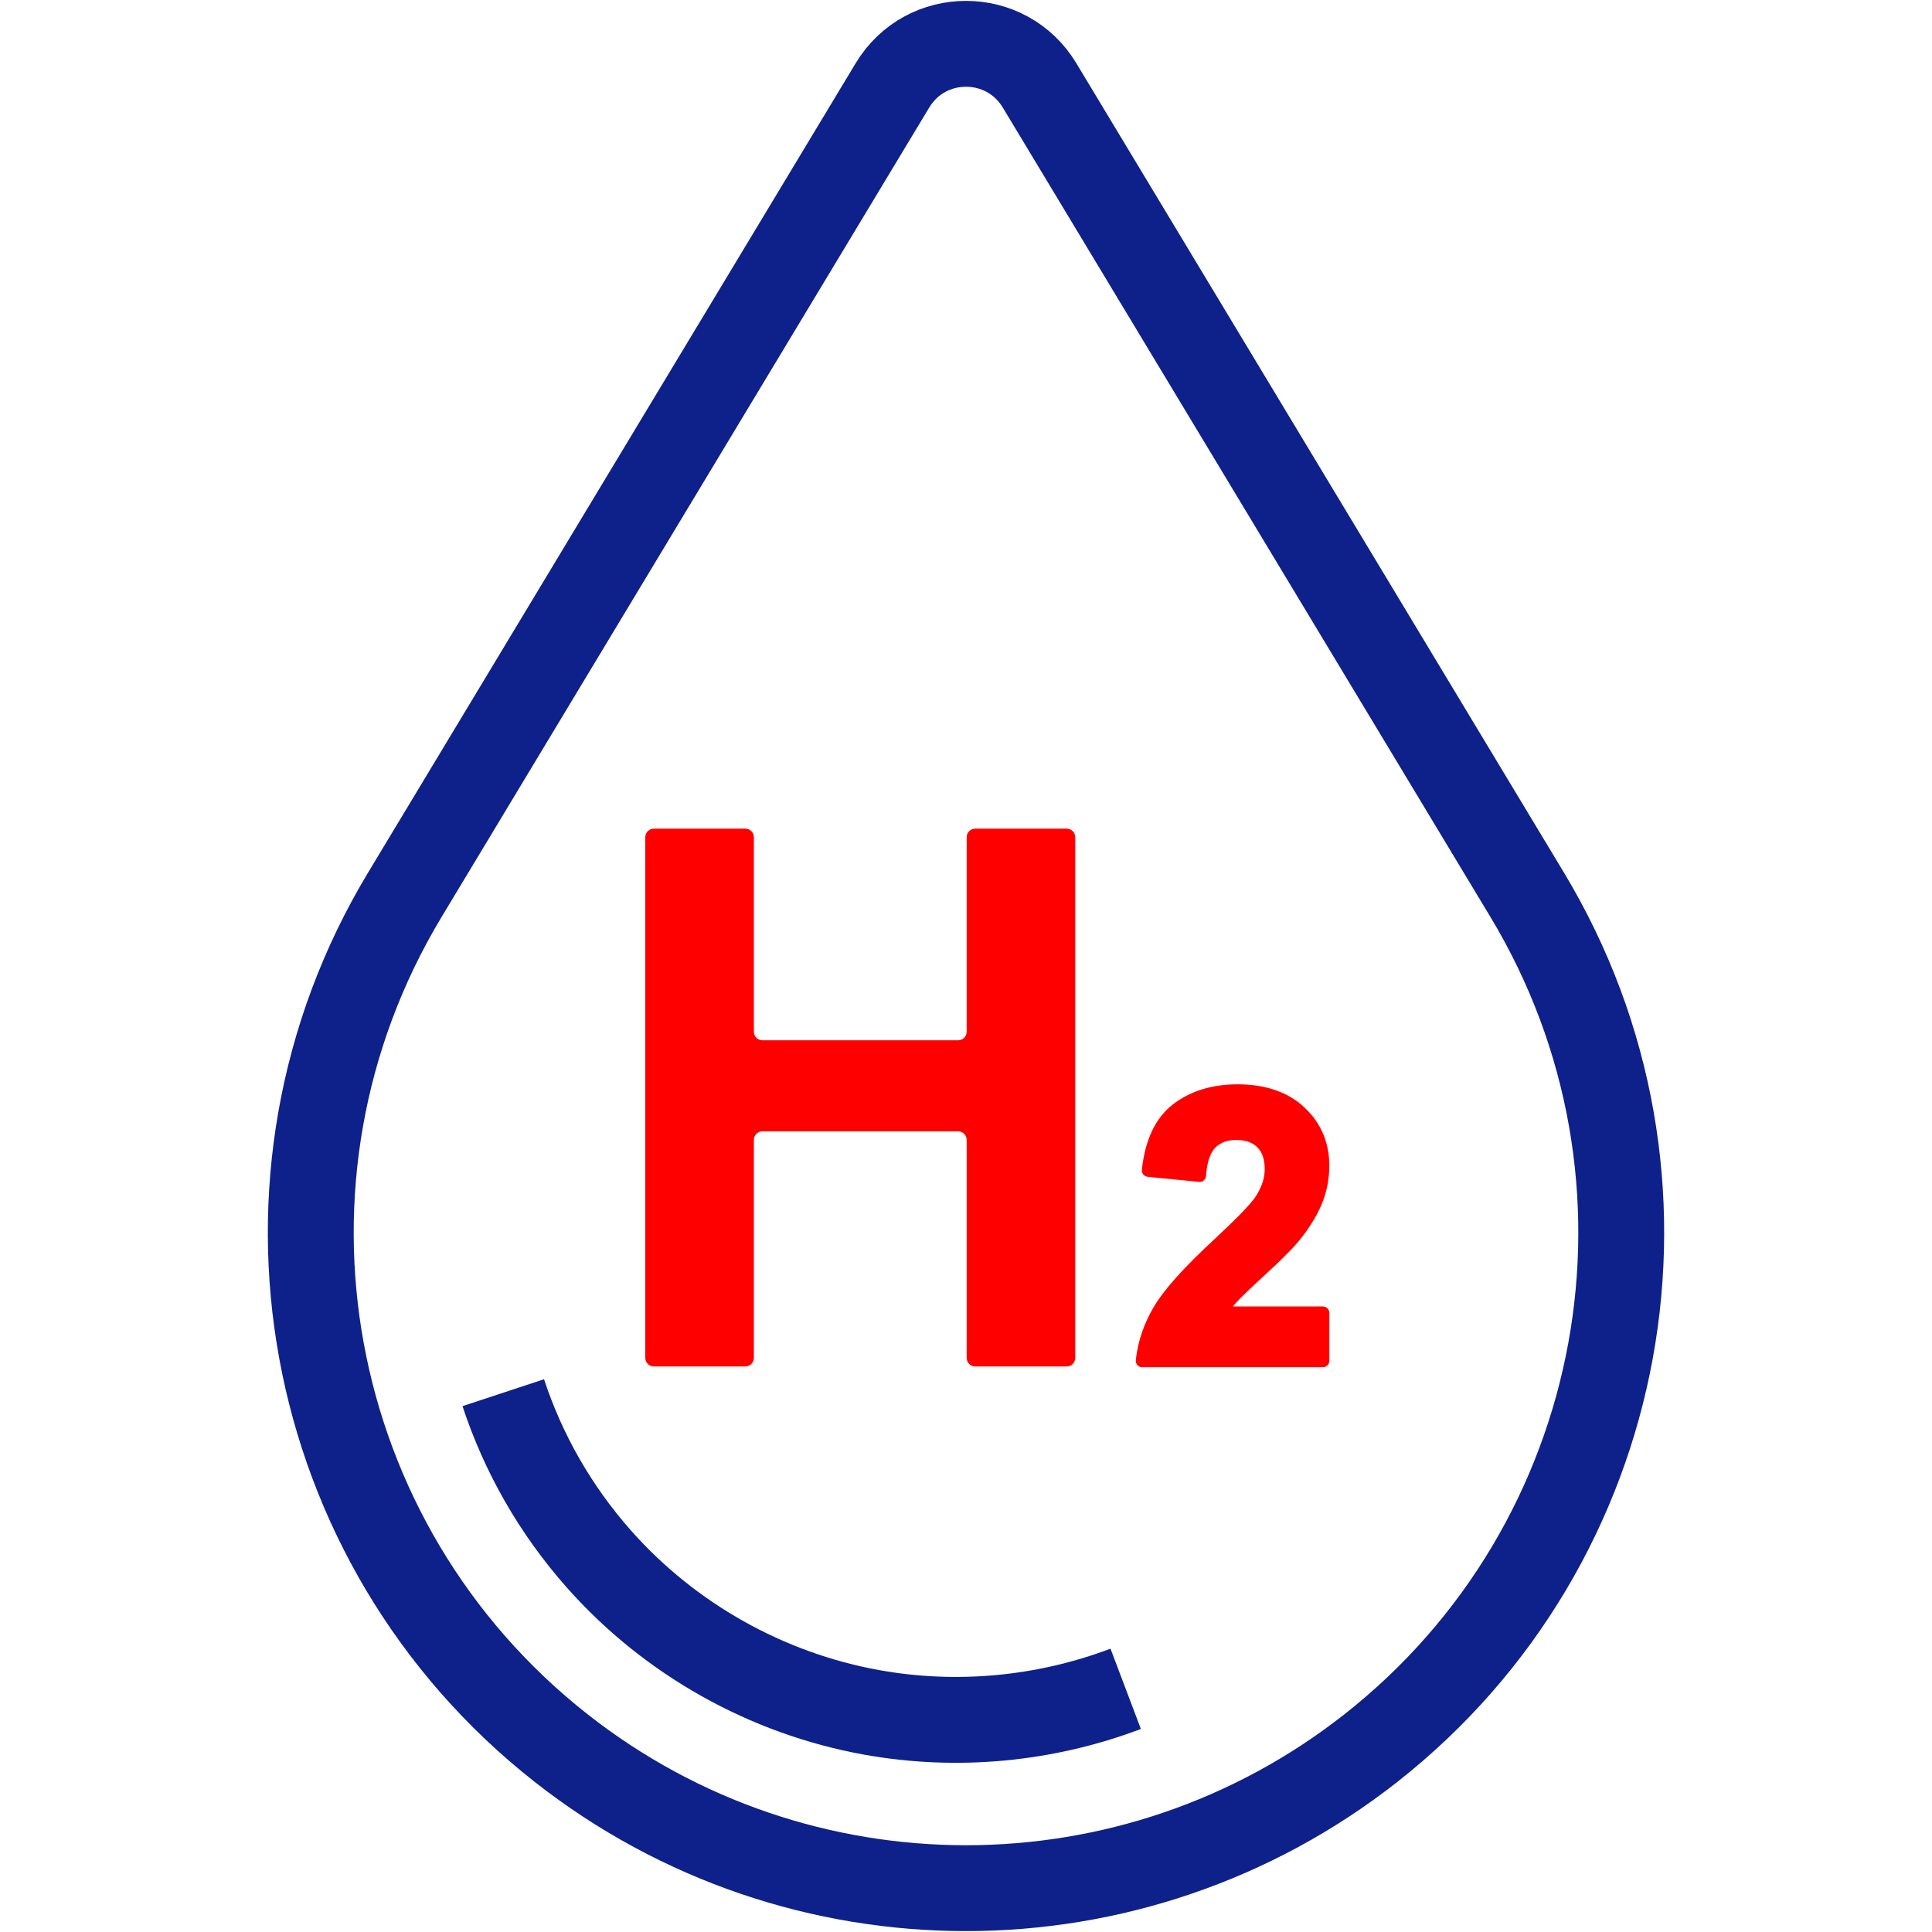 <?xml version="1.0" encoding="UTF-8"?><svg id="b" xmlns="http://www.w3.org/2000/svg" viewBox="0 0 90 90"><defs><style>.e{stroke:#0e208a;stroke-linejoin:round;stroke-width:4px;}.e,.f{fill:none;}.f,.g{stroke-width:0px;}.g{fill:#fe0000;}</style></defs><g id="c"><path class="e" d="M48.426,3.977l22.718,37.708c7.946,13.19,4.823,30.233-7.283,39.748h0c-11.069,8.7-26.652,8.7-37.721,0h0c-12.107-9.515-15.23-26.559-7.283-39.748L41.574,3.977c1.555-2.581,5.297-2.581,6.852,0Z"/><path class="e" d="M52.439,78.672c-3.759,1.422-7.877,1.813-11.85,1.094-4.881-.883-9.382-3.412-12.674-7.123-2.059-2.32-3.549-4.969-4.471-7.766"/><path class="g" d="M30.06,63.255v-24.254c0-.221.179-.4.4-.4h4.259c.221,0,.4.179.4.4v9.06c0,.221.179.4.4.4h9.112c.221,0,.4-.179.4-.4v-9.06c0-.221.179-.4.4-.4h4.259c.221,0,.4.179.4.4v24.254c0,.221-.179.4-.4.4h-4.259c-.221,0-.4-.179-.4-.4v-10.155c0-.221-.179-.4-.4-.4h-9.112c-.221,0-.4.179-.4.4v10.155c0,.221-.179.4-.4.4h-4.259c-.221,0-.4-.179-.4-.4Z"/><path class="g" d="M53.208,63.691c-.085,0-.167-.036-.223-.1-.057-.063-.084-.147-.075-.232.096-.883.386-1.73.862-2.52.475-.786,1.375-1.789,2.753-3.068,1.061-.987,1.716-1.66,1.947-2,.294-.441.444-.88.444-1.301,0-.457-.113-.791-.344-1.022-.231-.231-.552-.344-.98-.344-.422,0-.743.119-.982.362-.243.248-.387.69-.428,1.313-.005.081-.043.156-.105.209-.054.047-.123.071-.194.071-.01,0-2.422-.239-2.422-.239-.08-.008-.153-.048-.203-.109-.05-.062-.074-.142-.065-.222.15-1.4.641-2.427,1.458-3.052.802-.614,1.812-.925,3.001-.925,1.31,0,2.359.364,3.12,1.082.765.722,1.153,1.632,1.153,2.704,0,.6-.109,1.178-.324,1.721-.211.534-.549,1.098-1.004,1.678-.3.382-.84.932-1.605,1.633-.745.685-1.222,1.143-1.418,1.363-.049.056-.097.111-.142.167h4.194c.166,0,.3.134.3.3v2.23c0,.166-.134.3-.3.3h-8.417Z"/><path class="g" d="M61.625,61.16v2.23h-8.417c.091-.843.365-1.642.82-2.396.456-.755,1.356-1.756,2.7-3.004,1.083-1.008,1.746-1.691,1.991-2.051.33-.496.496-.985.496-1.47,0-.535-.144-.947-.432-1.234-.288-.288-.685-.432-1.192-.432-.501,0-.9.15-1.196.452-.296.303-.467.804-.513,1.504l-2.393-.238c.142-1.322.59-2.271,1.342-2.846s1.691-.863,2.819-.863c1.236,0,2.208.333,2.914,1,.706.666,1.06,1.495,1.06,2.486,0,.564-.101,1.101-.303,1.61-.203.511-.523,1.044-.961,1.603-.291.37-.815.903-1.572,1.598-.758.695-1.238,1.157-1.44,1.385s-.366.45-.491.666h4.768Z"/><rect id="d" class="f" width="90" height="90"/></g></svg>